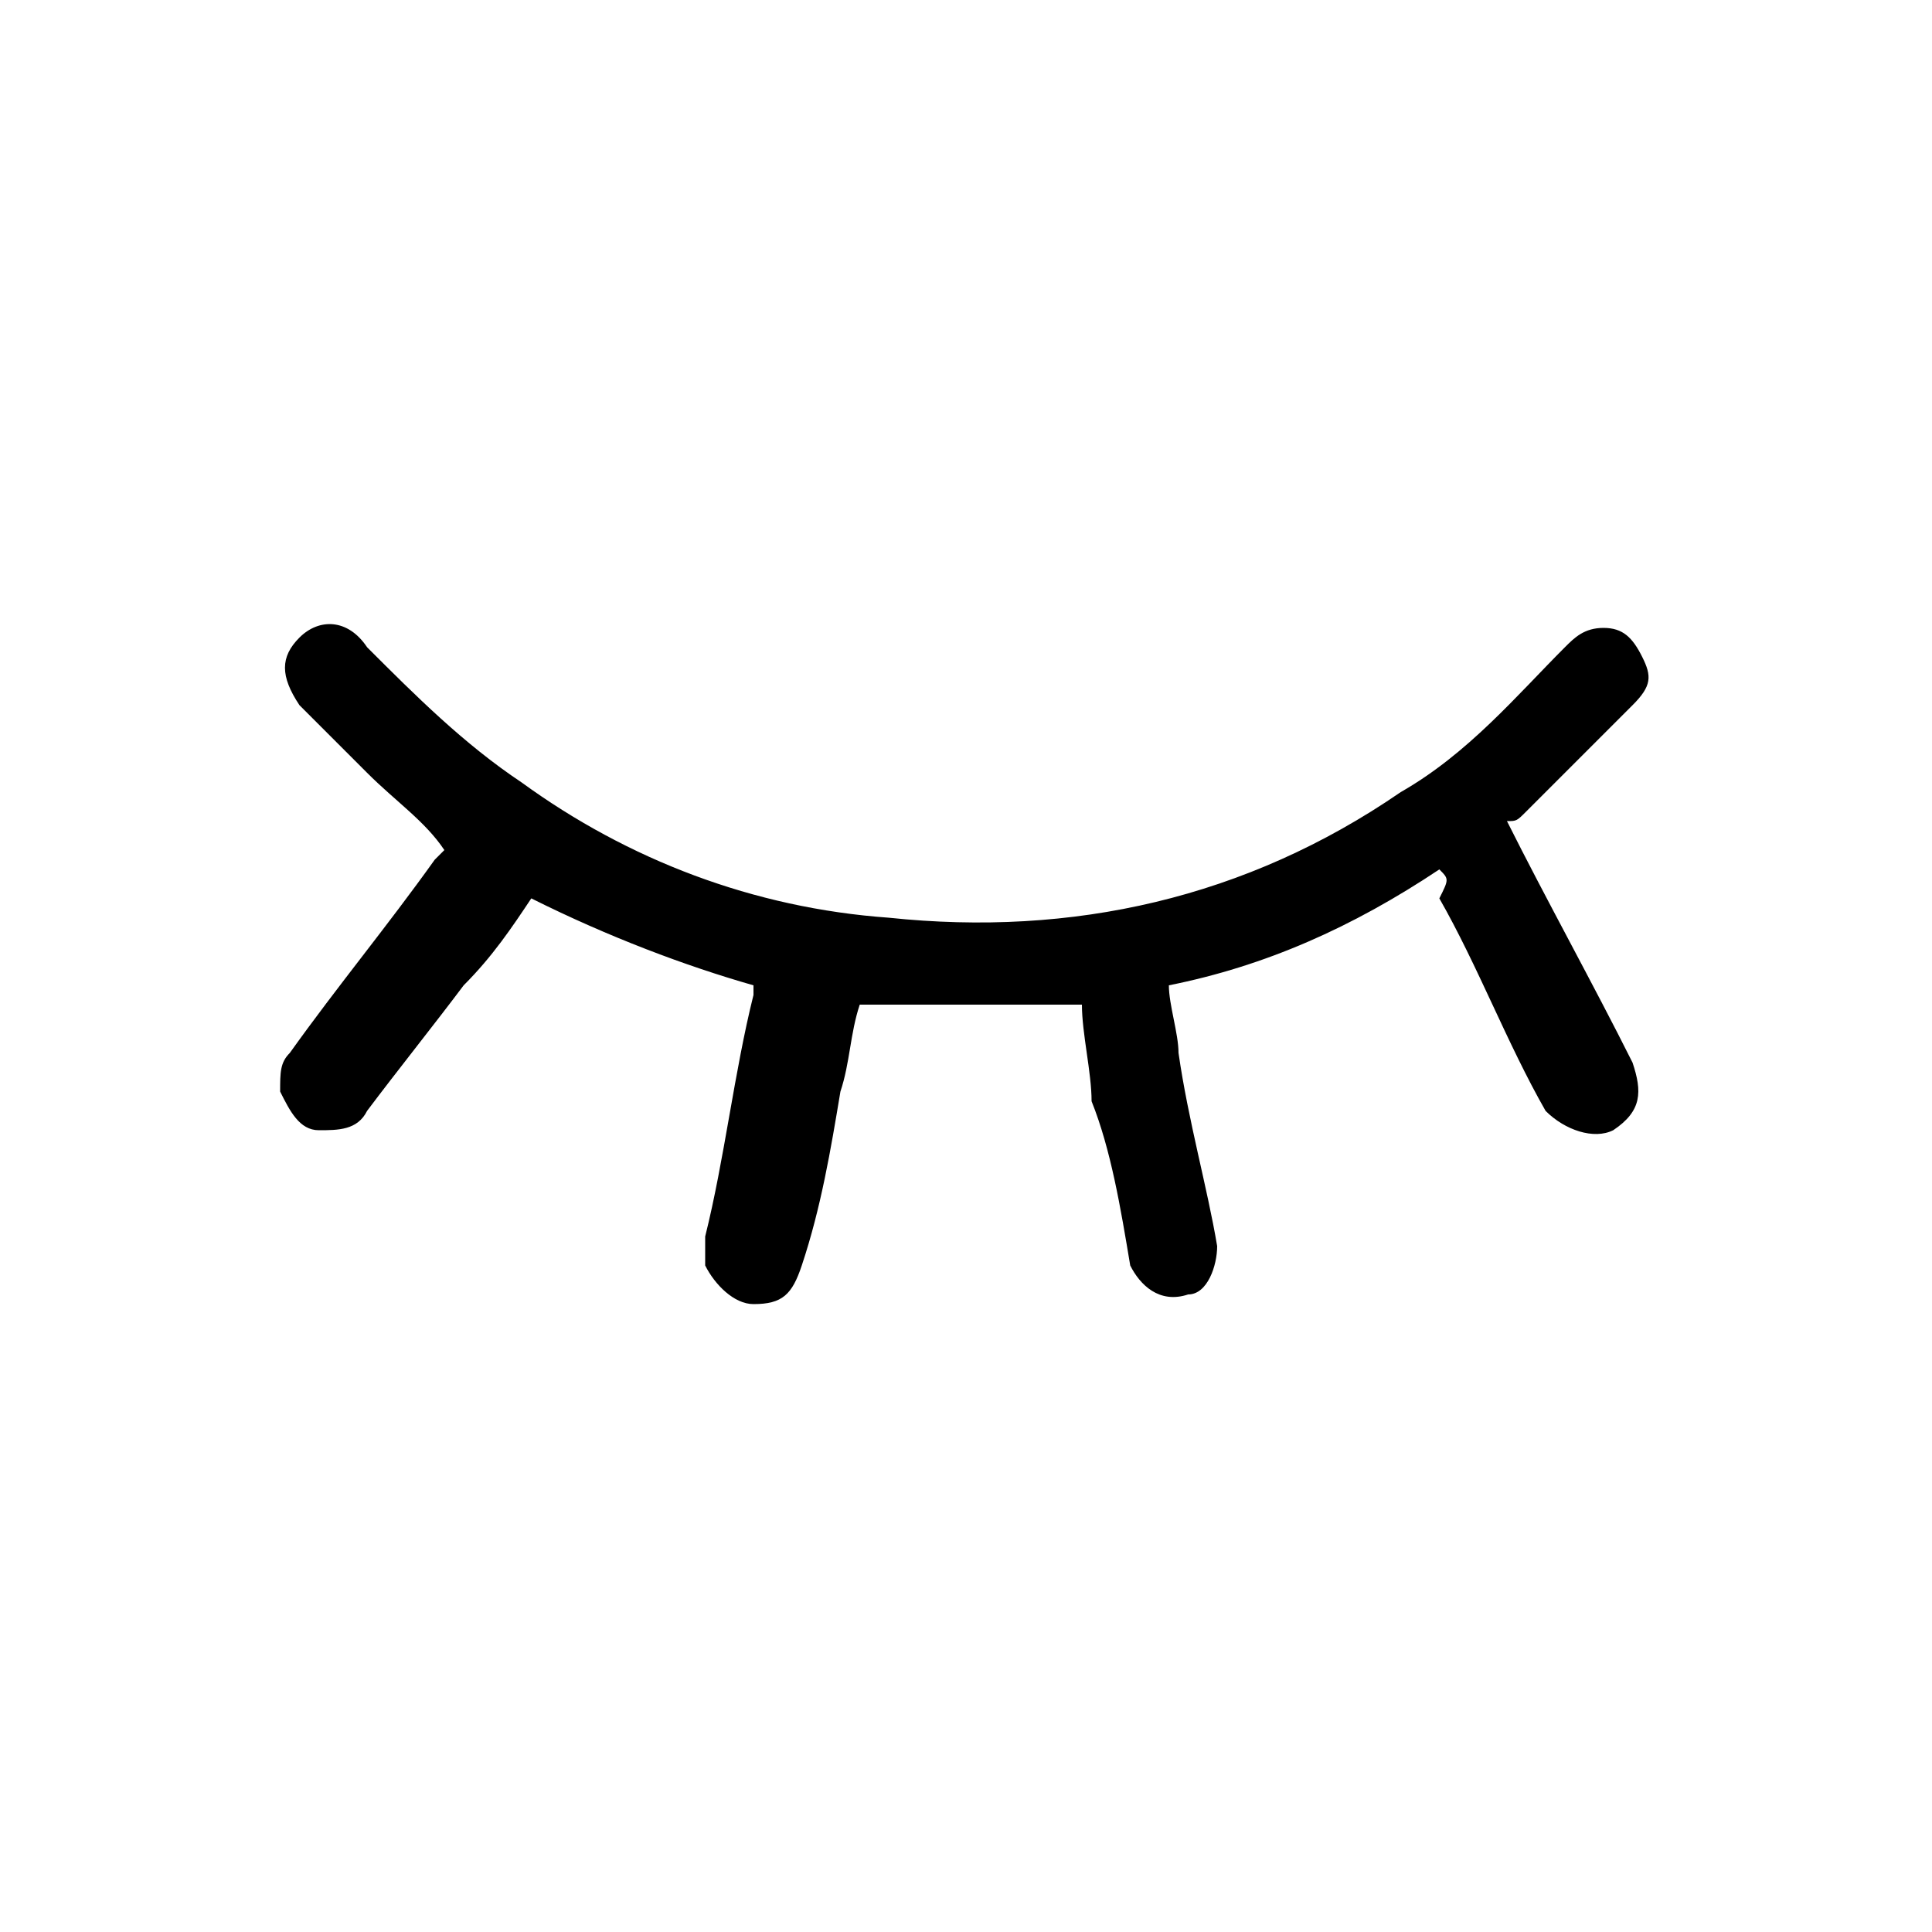 <?xml version="1.0" encoding="utf-8"?>
<!-- Generator: Adobe Illustrator 27.0.1, SVG Export Plug-In . SVG Version: 6.00 Build 0)  -->
<svg version="1.1" id="Layer_1" xmlns="http://www.w3.org/2000/svg" xmlns:xlink="http://www.w3.org/1999/xlink" x="0px" y="0px"
	 viewBox="0 0 20 20" style="enable-background:new 0 0 20 20;" xml:space="preserve">
<path d="M11.2,10.4c-0.8,0-1.6,0-2.3,0c-0.1,0.3-0.1,0.6-0.2,0.9c-0.1,0.6-0.2,1.2-0.4,1.8c-0.1,0.3-0.2,0.4-0.5,0.4
	c-0.2,0-0.4-0.2-0.5-0.4c0-0.1,0-0.2,0-0.3c0.2-0.8,0.3-1.7,0.5-2.5c0,0,0,0,0-0.1C7.1,10,6.3,9.7,5.5,9.3c-0.2,0.3-0.4,0.6-0.7,0.9
	c-0.3,0.4-0.7,0.9-1,1.3c-0.1,0.2-0.3,0.2-0.5,0.2c-0.2,0-0.3-0.2-0.4-0.4c0-0.2,0-0.3,0.1-0.4c0.5-0.7,1-1.3,1.5-2
	c0,0,0.1-0.1,0.1-0.1C4.4,8.5,4.1,8.3,3.8,8C3.6,7.8,3.3,7.5,3.1,7.3C2.9,7,2.9,6.8,3.1,6.6c0.2-0.2,0.5-0.2,0.7,0.1
	c0.5,0.5,1,1,1.6,1.4c1.1,0.8,2.4,1.3,3.8,1.4c1.9,0.2,3.7-0.2,5.3-1.3c0.7-0.4,1.2-1,1.7-1.5c0.1-0.1,0.2-0.2,0.4-0.2
	c0.2,0,0.3,0.1,0.4,0.3c0.1,0.2,0.1,0.3-0.1,0.5c-0.4,0.4-0.7,0.7-1.1,1.1c-0.1,0.1-0.1,0.1-0.2,0.1c0.4,0.8,0.9,1.7,1.3,2.5
	c0.1,0.3,0.1,0.5-0.2,0.7c-0.2,0.1-0.5,0-0.7-0.2c-0.4-0.7-0.7-1.5-1.1-2.2C15,9.1,15,9.1,14.9,9c-0.9,0.6-1.8,1-2.8,1.2
	c0,0.2,0.1,0.5,0.1,0.7c0.1,0.7,0.3,1.4,0.4,2c0,0.2-0.1,0.5-0.3,0.5c-0.3,0.1-0.5-0.1-0.6-0.3c-0.1-0.6-0.2-1.2-0.4-1.7
	C11.3,11.1,11.2,10.7,11.2,10.4z"/>
</svg>
